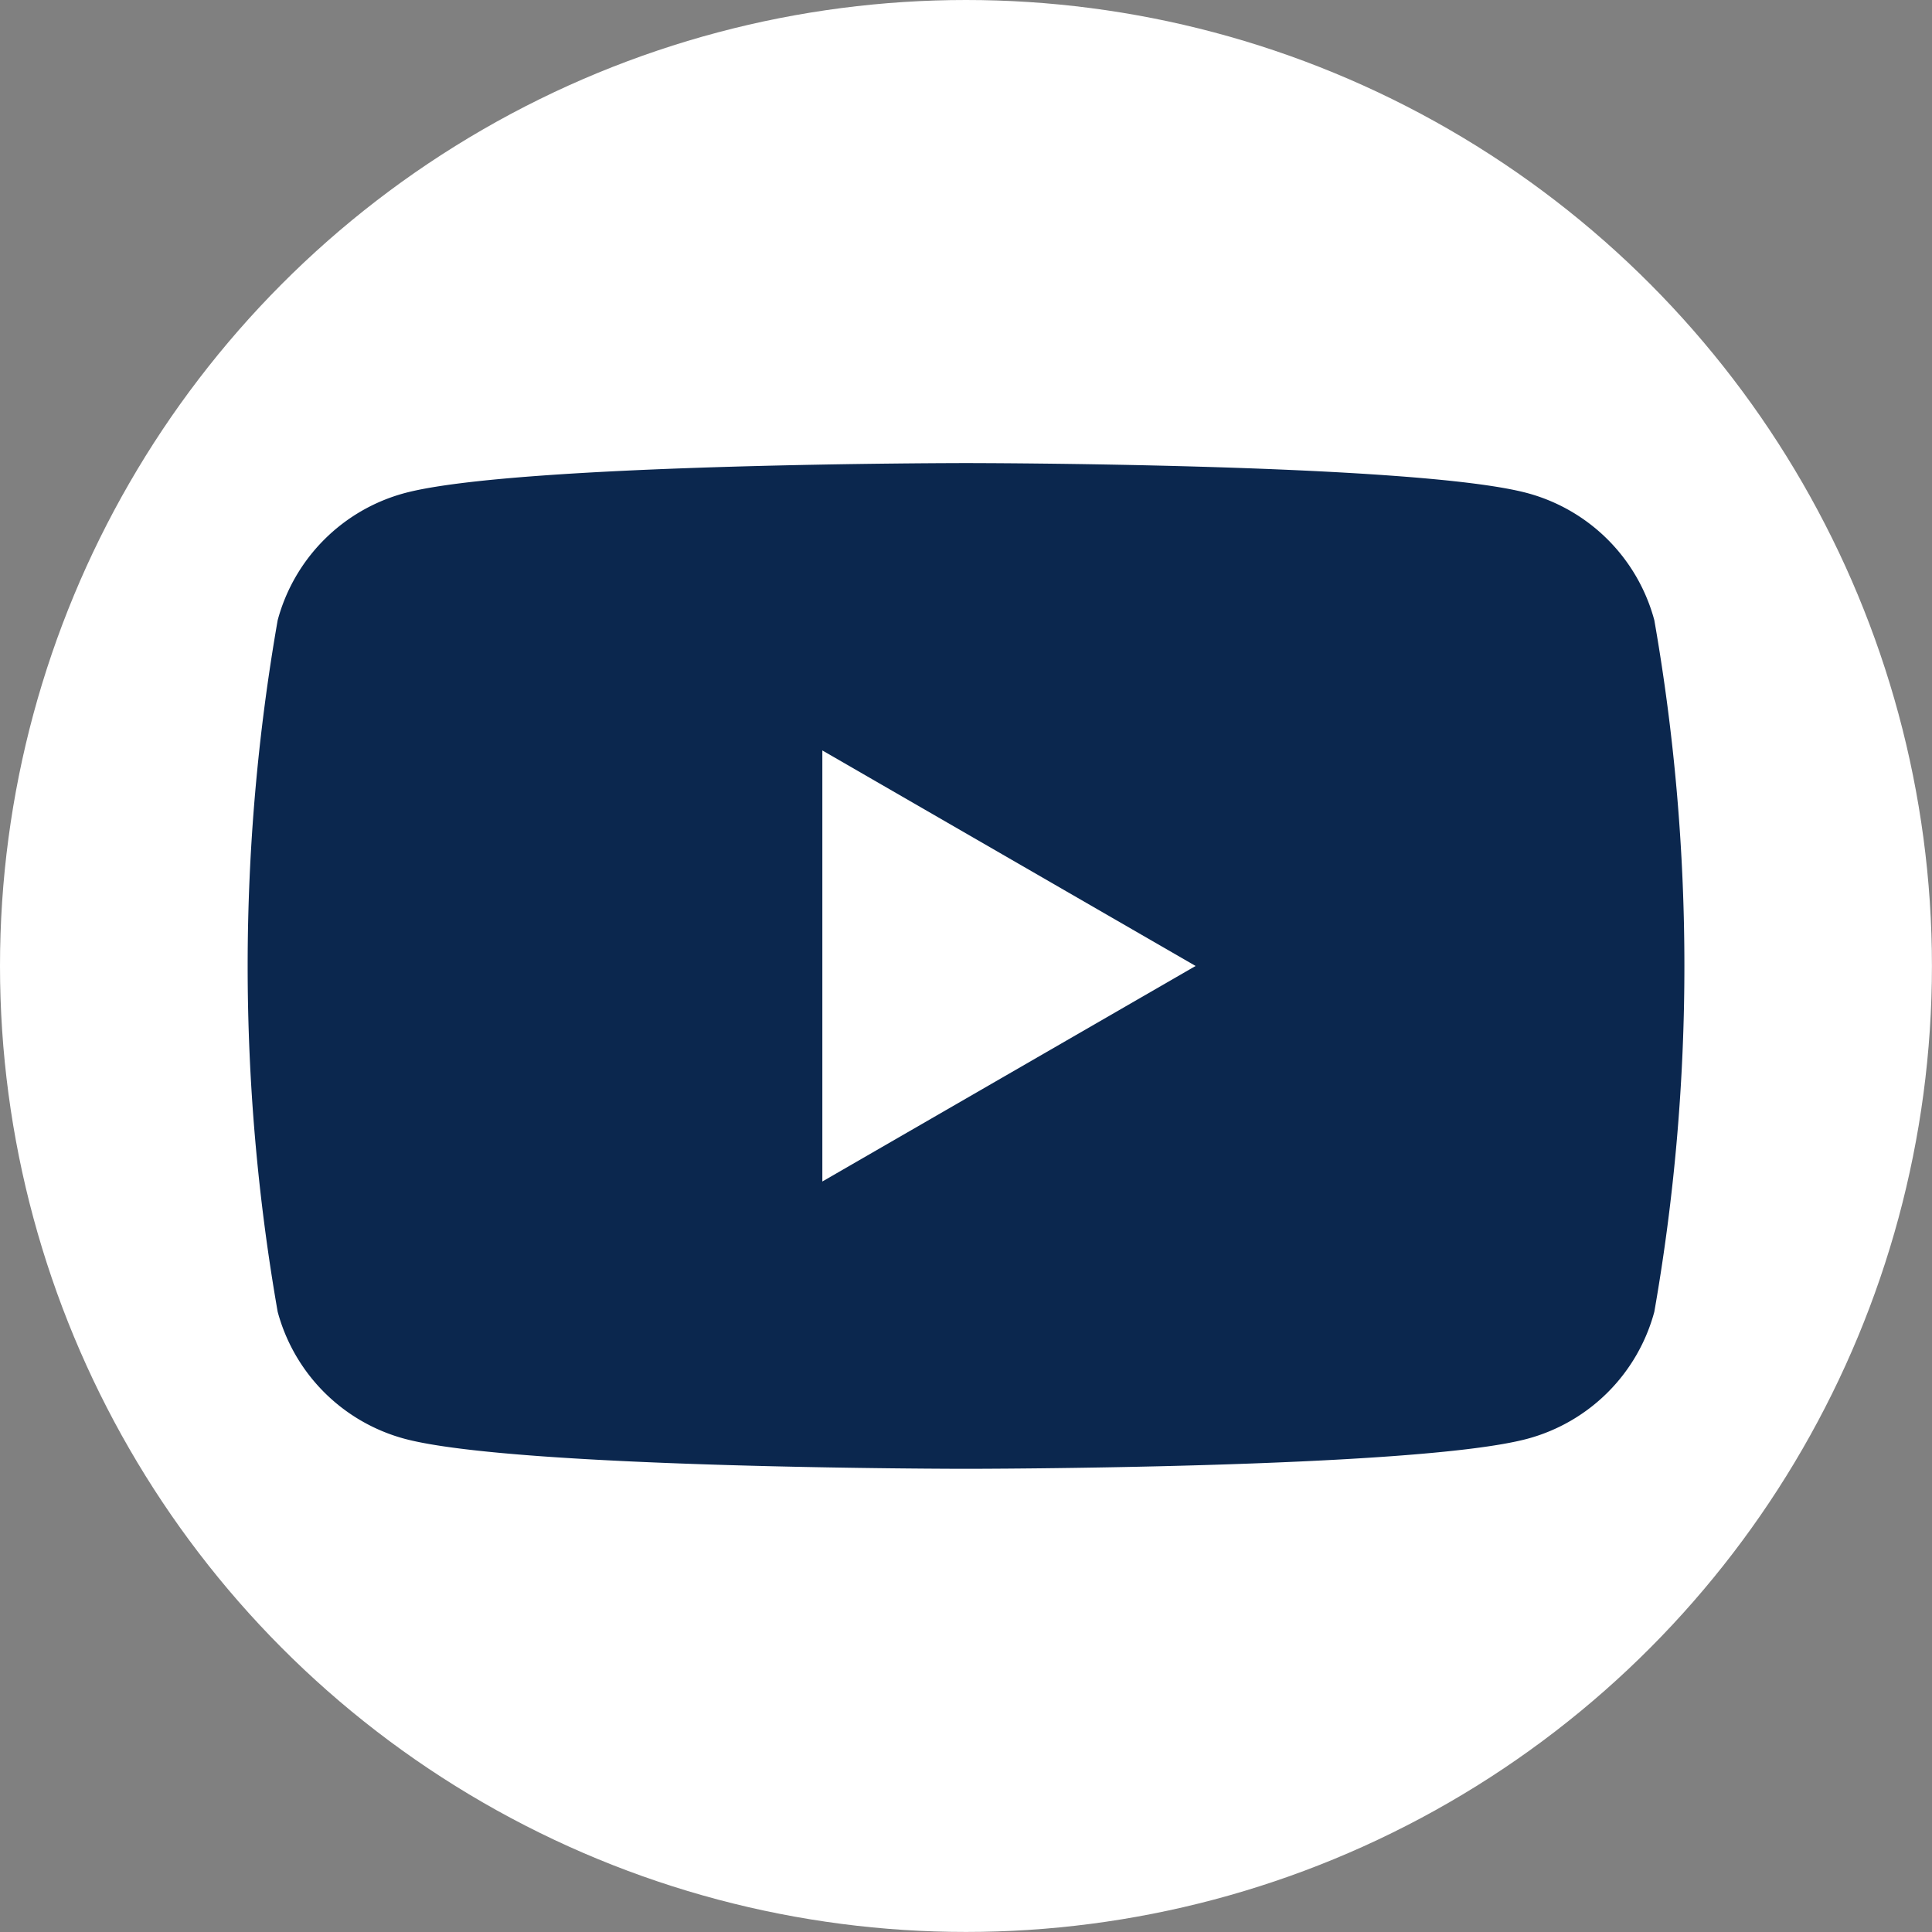<svg xmlns="http://www.w3.org/2000/svg" width="34.503" height="34.503" viewBox="0 0 34.503 34.503">
  <rect x="0" y="0" width="34.503" height="34.503" fill="#808080" stroke="none"/>
  <g id="グループ_2307" data-name="グループ 2307" transform="translate(-632.211 -503.496)">
    <g id="グループ_56" data-name="グループ 56" transform="translate(-941.234 -8357.285)">
      <circle id="楕円形_20" data-name="楕円形 20" cx="17.251" cy="17.251" r="17.251" transform="translate(1573.445 8860.781)" fill="#fff"/>
      <g id="グループ_55" data-name="グループ 55">
        <path id="パス_38" data-name="パス 38" d="M1602.989,8871.857a3.213,3.213,0,0,0-2.268-2.27c-2-.536-10.024-.536-10.024-.536s-8.024,0-10.025.536a3.214,3.214,0,0,0-2.268,2.27,35.84,35.84,0,0,0,0,12.351,3.213,3.213,0,0,0,2.268,2.268c2,.536,10.025.536,10.025.536s8.023,0,10.024-.536a3.212,3.212,0,0,0,2.268-2.268,35.776,35.776,0,0,0,0-12.351Z" fill="#0b274e"/>
        <path id="パス_39" data-name="パス 39" d="M1588.131,8881.881l6.666-3.849-6.666-3.849Z" fill="#fff"/>
      </g>
    </g>
  </g>
</svg>
